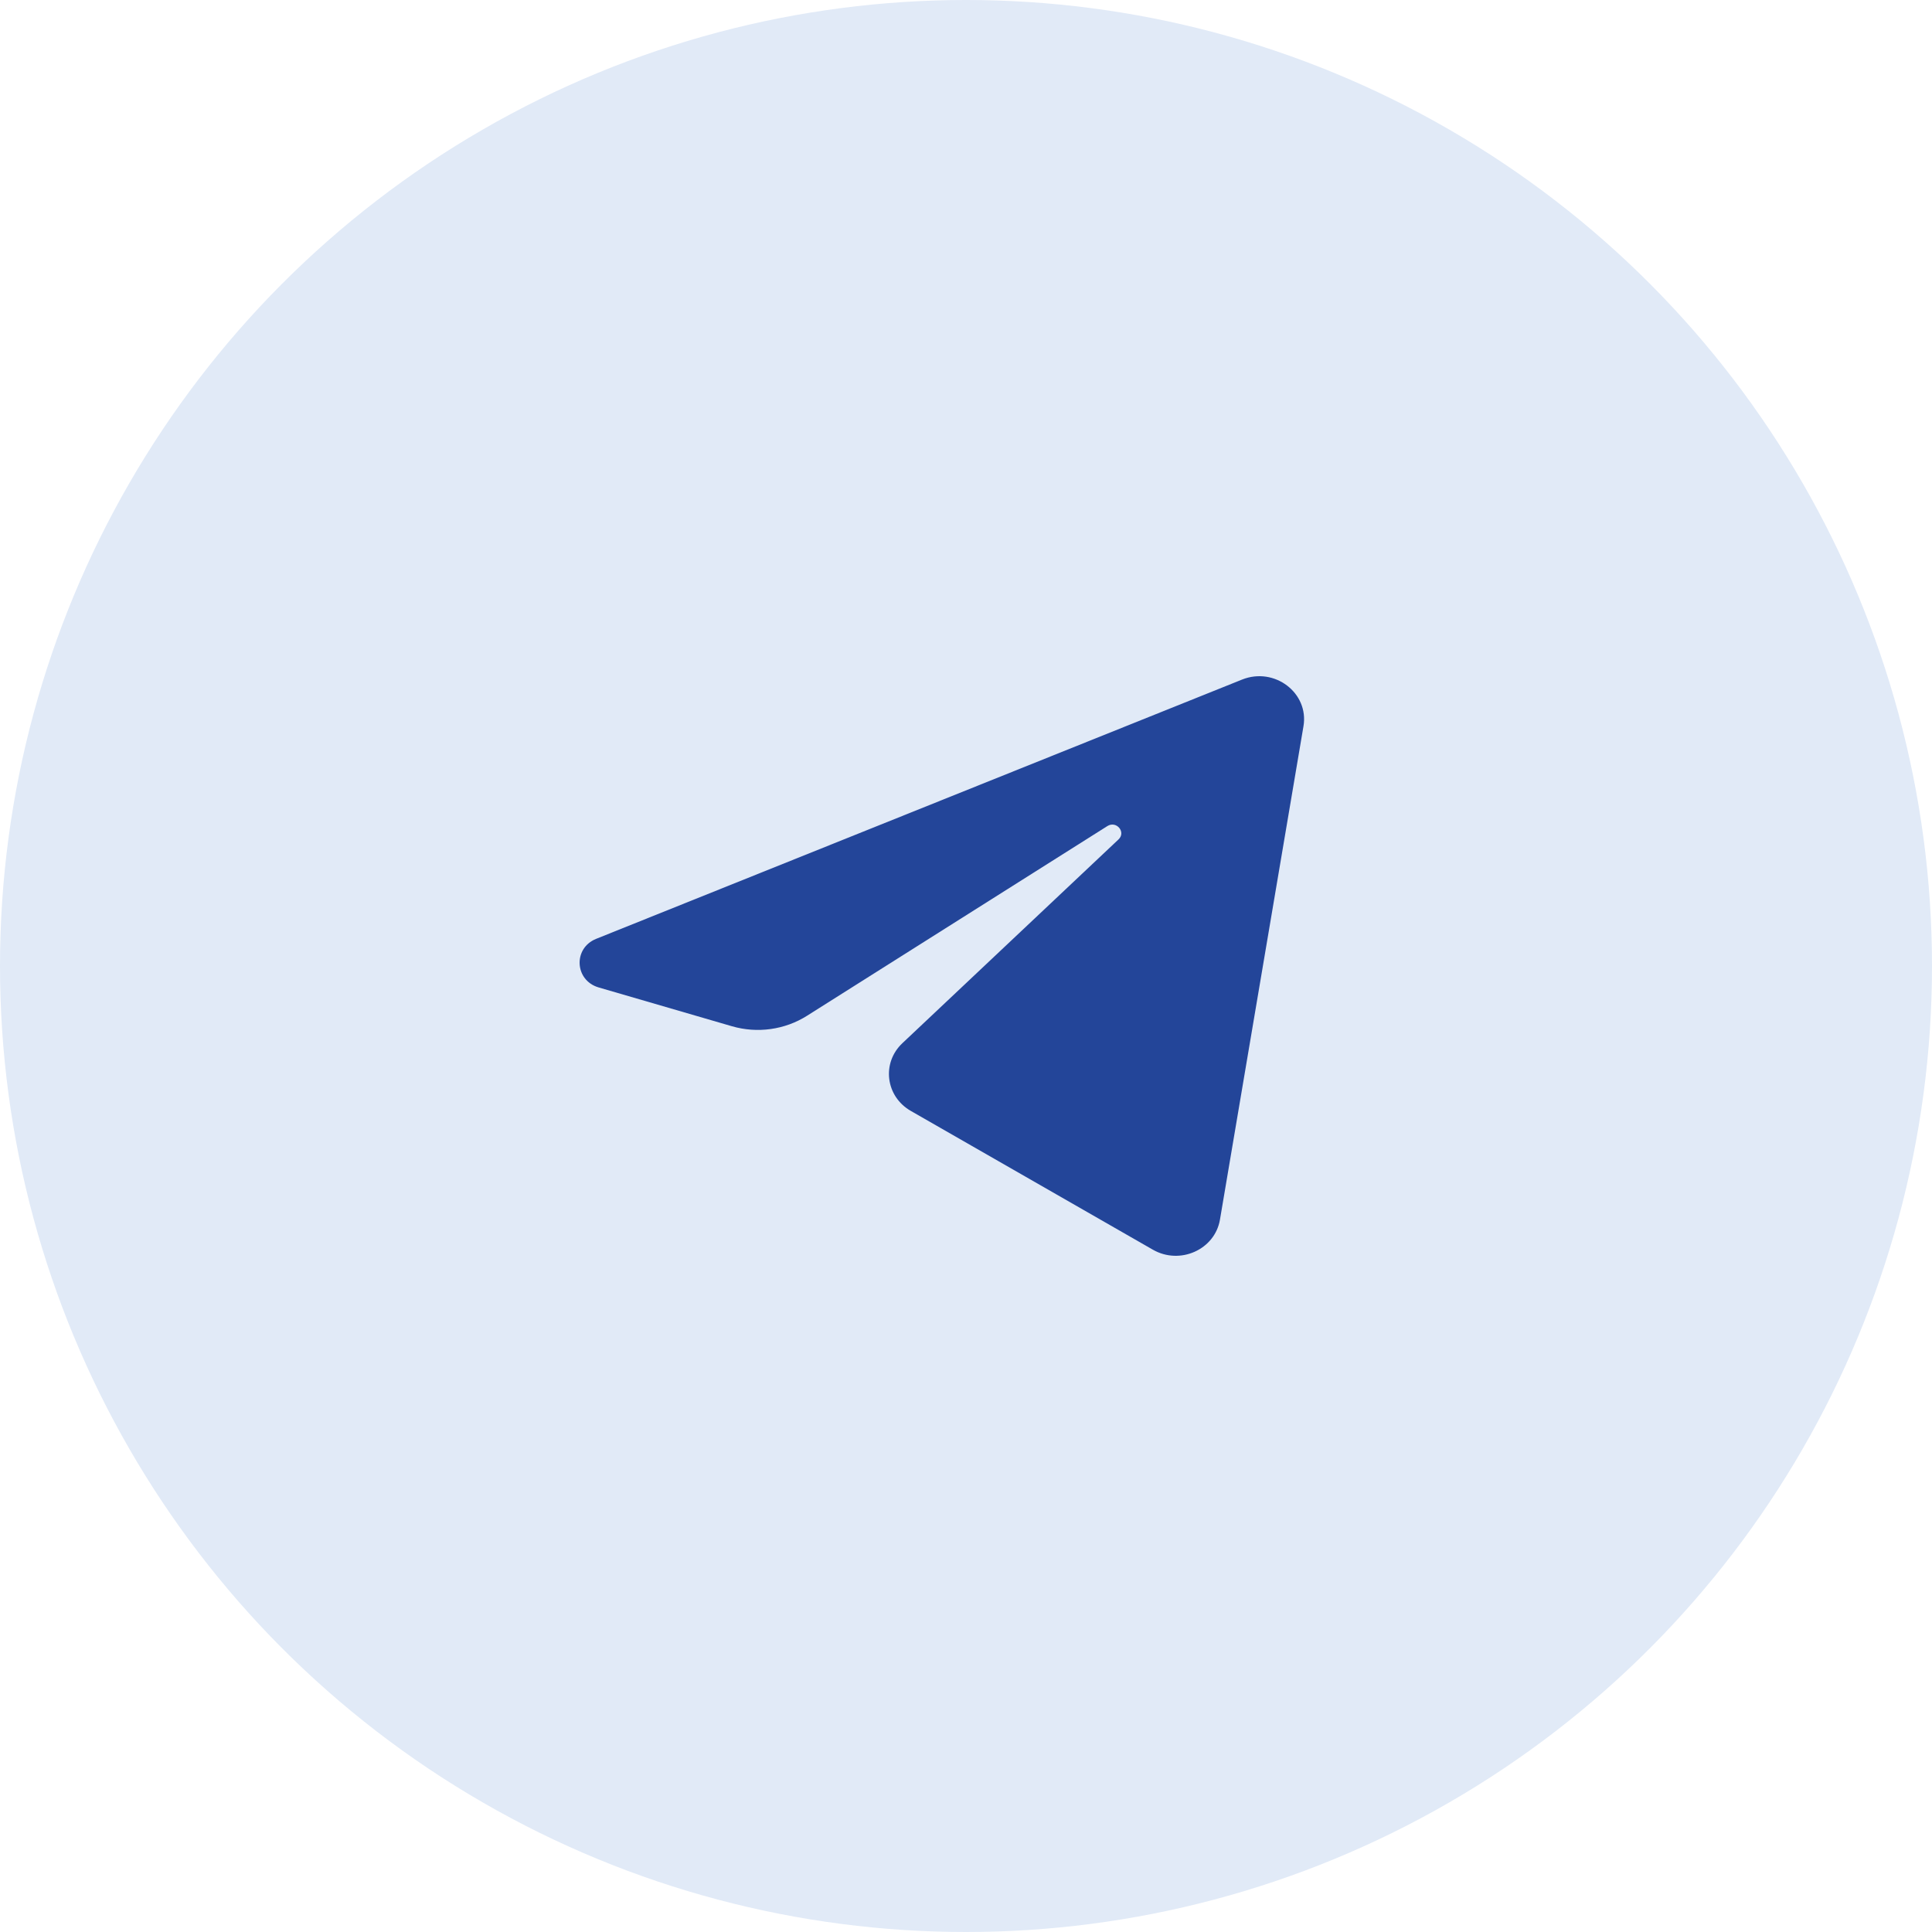 <?xml version="1.0" encoding="UTF-8"?> <svg xmlns="http://www.w3.org/2000/svg" width="40" height="40" viewBox="0 0 40 40" fill="none"><circle cx="20" cy="20" r="20" fill="#E1EAF7"></circle><path d="M26.987 15.036C27.104 14.346 26.386 13.801 25.715 14.07L12.342 19.438C11.861 19.632 11.896 20.299 12.395 20.444L15.153 21.247C15.679 21.4 16.249 21.321 16.709 21.03L22.927 17.103C23.114 16.985 23.318 17.228 23.158 17.379L18.683 21.598C18.248 22.008 18.335 22.701 18.857 23L23.868 25.873C24.43 26.196 25.153 25.872 25.258 25.251L26.987 15.036Z" fill="#234599"></path></svg> 